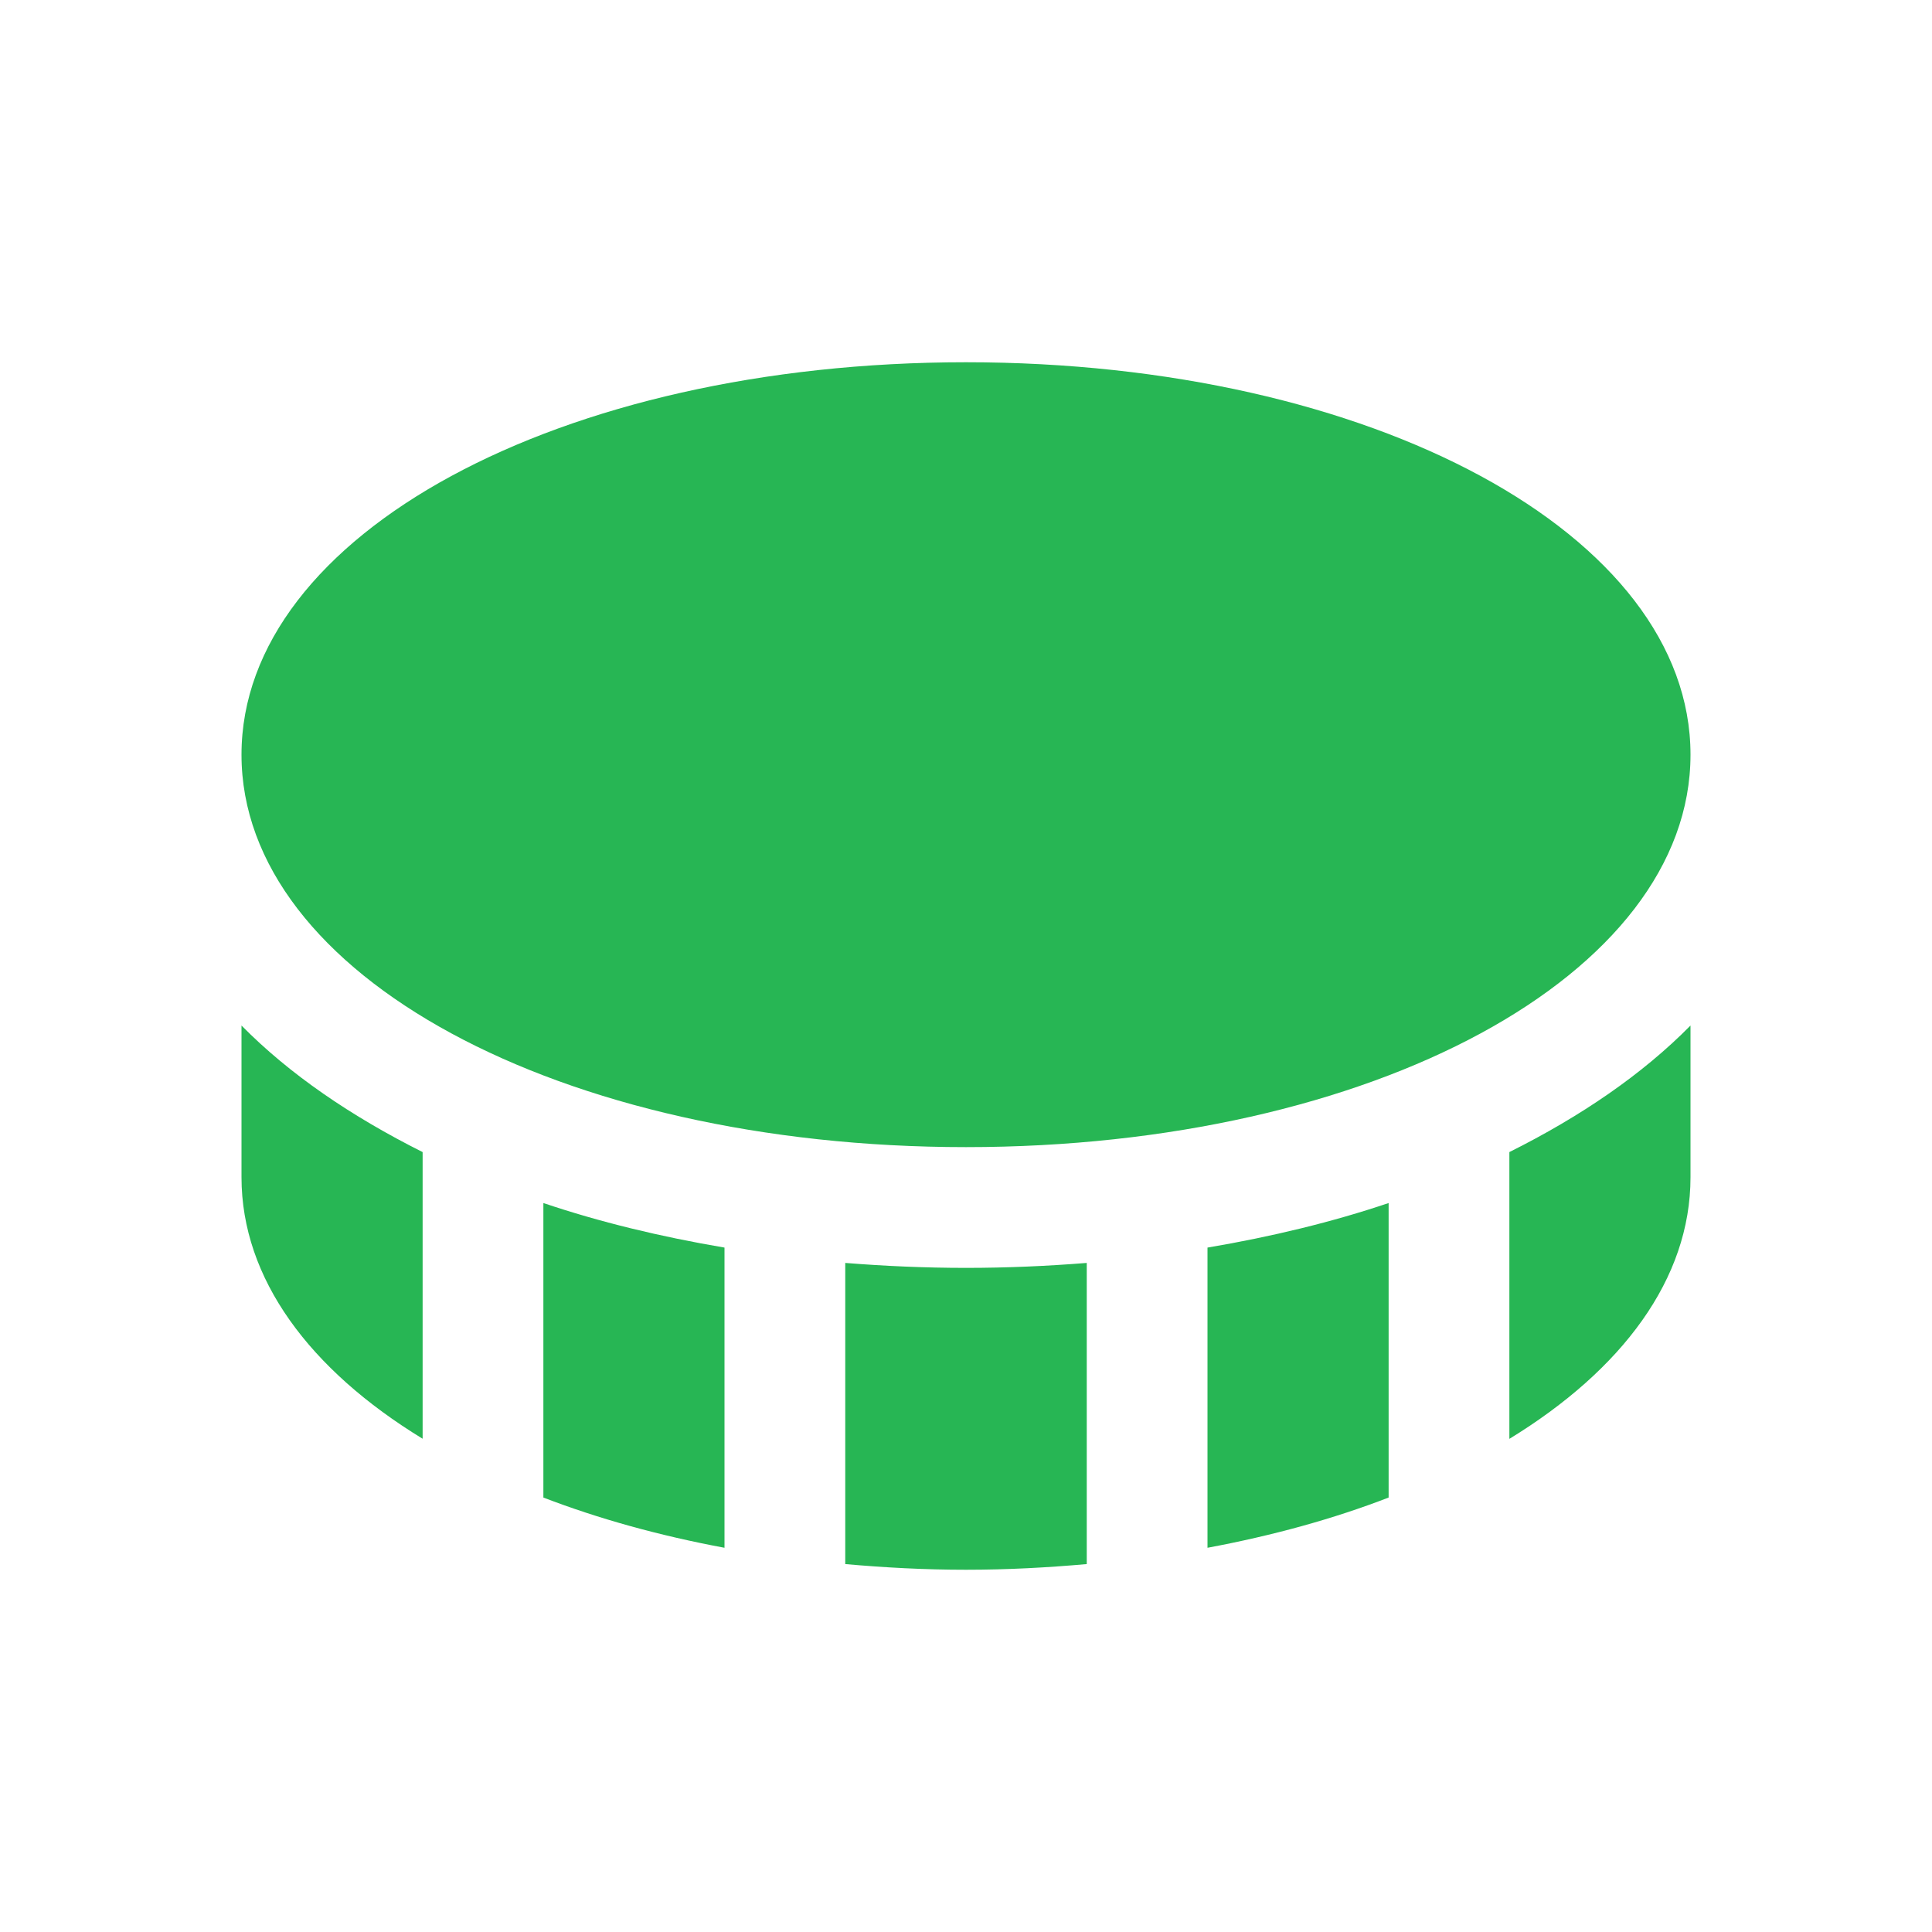 <svg width="16" height="16" viewBox="0 0 16 16" fill="none" xmlns="http://www.w3.org/2000/svg">
  <path
    d="M8 9.5C4.636 9.5 2 8.072 2 6.25C2 4.428 4.636 3 8 3C11.364 3 14 4.428 14 6.25C14 8.072 11.364 9.5 8 9.5ZM10 12.818C10.541 12.717 11.045 12.578 11.5 12.402V9.963C11.035 10.12 10.531 10.242 10 10.332V12.818ZM4.5 12.402C4.955 12.577 5.458 12.717 6 12.818V10.332C5.469 10.242 4.965 10.12 4.5 9.963V12.402ZM9 10.459C8.675 10.485 8.341 10.5 8 10.5C7.659 10.5 7.325 10.485 7 10.459V12.953C7.325 12.982 7.657 13 8 13C8.342 13 8.675 12.982 9 12.953V10.459ZM12.5 9.541V11.916C13.434 11.345 14 10.591 14 9.75V8.493C13.603 8.896 13.091 9.246 12.5 9.541V9.541ZM3.5 9.541C2.909 9.245 2.397 8.896 2 8.493V9.749C2 10.59 2.566 11.345 3.5 11.915V9.541Z"
    fill="#27B654" />
</svg>
